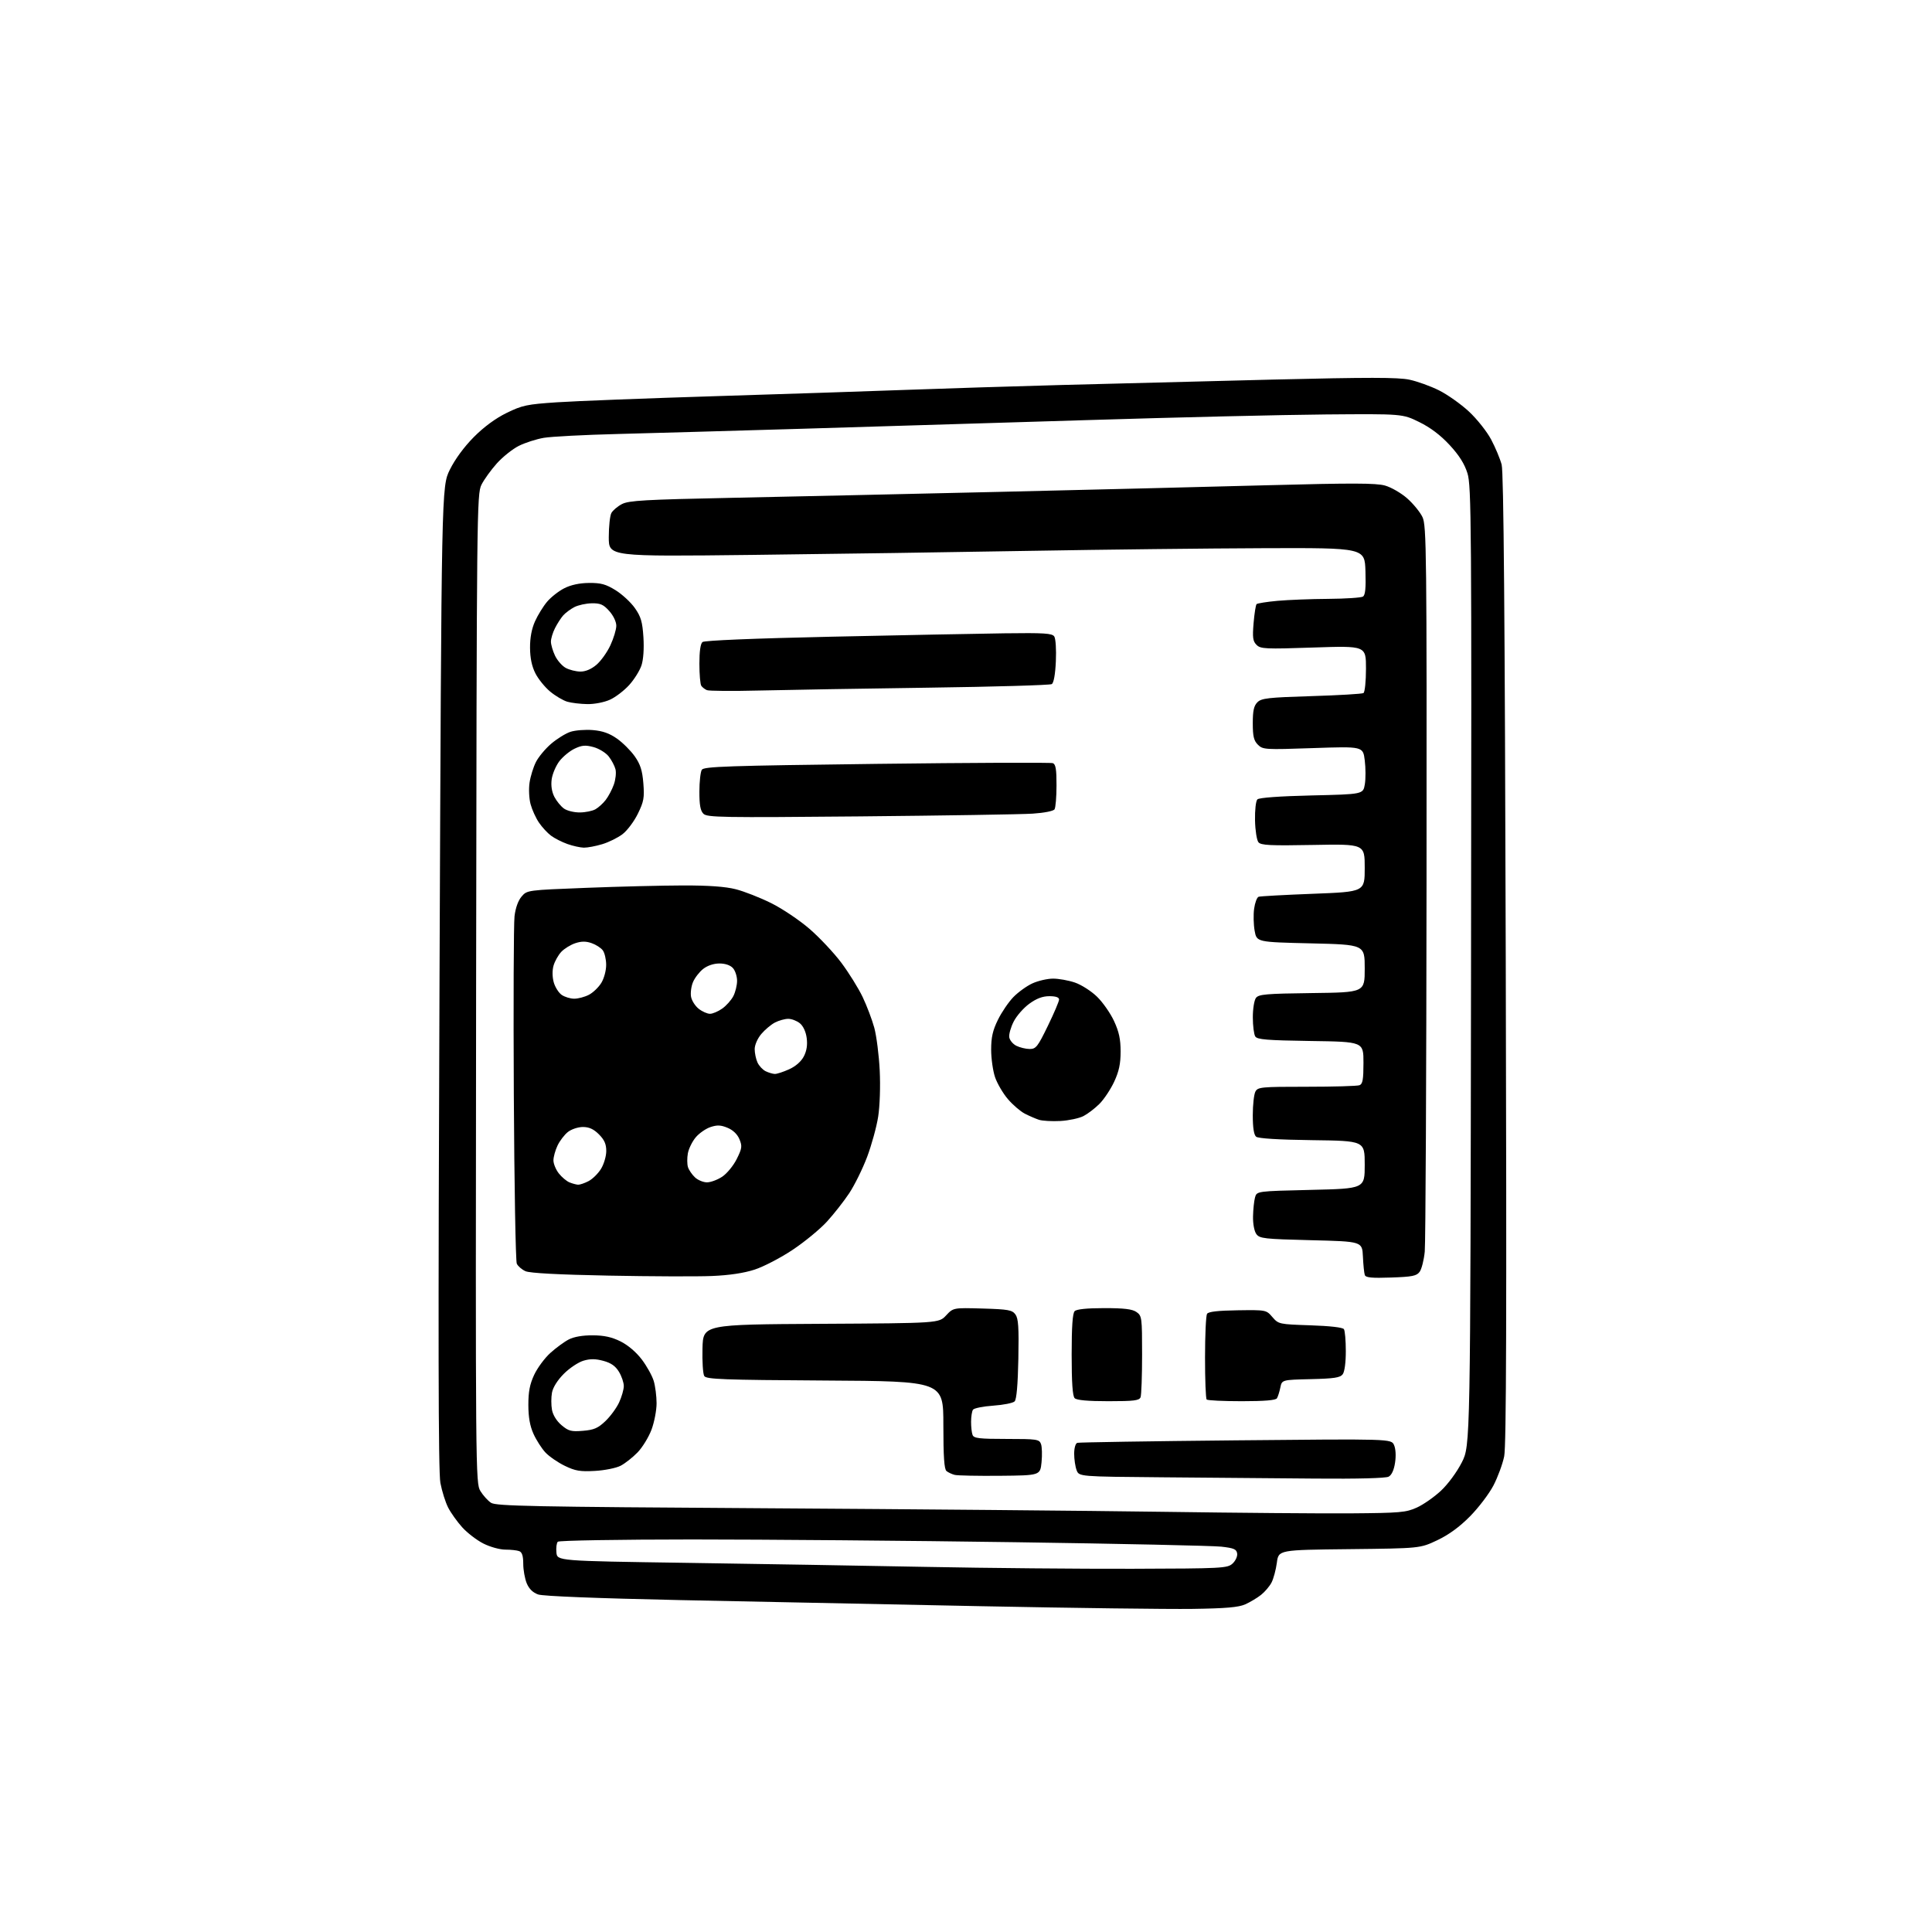 <?xml version="1.0" encoding="UTF-8" standalone="no"?>
<svg 
  version="1.1" 
  xmlns="http://www.w3.org/2000/svg" 
  xmlns:xlink="http://www.w3.org/1999/xlink" 
  xmlns:svg="http://www.w3.org/2000/svg"
  xmlns:rdf="http://www.w3.org/1999/02/22-rdf-syntax-ns#"
  xmlns:cc="http://creativecommons.org/ns#"
  xmlns:dc="http://purl.org/dc/elements/1.1/"
  viewBox="0 0 768 768"
  width="768"
  height="768"
>
<style>svg {background-color: white; }</style>"
<path stroke="none" fill="black" fill-rule="evenodd" d="M474.00,639.56C464.38,639.70 426.57,639.22 390.00,638.49C353.43,637.77 299.56,636.67 270.30,636.06C237.16,635.35 215.91,634.51 213.94,633.83C211.84,633.10 210.32,631.62 209.39,629.40C208.63,627.56 208.00,624.07 208.00,621.64C208.00,618.53 207.53,617.03 206.42,616.61C205.55,616.27 203.06,616.00 200.88,616.00C198.69,616.00 194.81,614.93 192.15,613.58C189.52,612.25 185.73,609.34 183.73,607.12C181.73,604.90 179.21,601.37 178.14,599.27C177.07,597.17 175.68,592.76 175.06,589.48C174.23,585.08 174.14,532.04 174.72,388.48C175.50,193.46 175.50,193.46 178.81,186.73C180.86,182.57 184.48,177.64 188.33,173.76C192.35,169.71 196.95,166.32 201.38,164.15C207.60,161.11 209.44,160.72 221.36,159.92C228.59,159.43 257.00,158.33 284.50,157.48C312.00,156.63 346.20,155.50 360.50,154.97C374.80,154.44 402.48,153.57 422.00,153.04C441.52,152.51 479.32,151.55 506.00,150.89C543.87,149.97 555.75,149.98 560.22,150.92C563.37,151.58 568.68,153.50 572.03,155.17C575.38,156.85 580.72,160.62 583.90,163.57C587.08,166.52 591.05,171.51 592.75,174.71C594.44,177.89 596.32,182.39 596.93,184.70C597.73,187.70 598.20,244.18 598.56,381.11C598.94,522.72 598.78,574.79 597.94,578.91C597.31,581.98 595.39,587.20 593.67,590.50C591.95,593.80 587.76,599.32 584.35,602.77C580.18,606.99 575.92,610.09 571.33,612.27C564.50,615.50 564.50,615.50 536.37,615.81C508.24,616.11 508.24,616.11 507.57,621.21C507.19,624.02 506.25,627.55 505.46,629.07C504.68,630.58 502.79,632.80 501.27,634.00C499.75,635.20 496.93,636.89 495.00,637.75C492.34,638.94 487.30,639.37 474.00,639.56zM450.15,623.61C485.95,623.51 487.90,623.40 489.94,621.56C491.12,620.48 491.96,618.69 491.79,617.56C491.55,615.83 490.52,615.39 485.50,614.82C482.20,614.45 445.30,613.65 403.50,613.05C361.70,612.44 303.90,611.96 275.06,611.96C246.06,611.97 222.23,612.37 221.74,612.86C221.25,613.35 221.00,615.27 221.18,617.12C221.50,620.50 221.50,620.50 272.50,621.25C300.55,621.66 343.52,622.39 368.00,622.86C392.48,623.34 429.44,623.67 450.15,623.61zM537.00,601.58C556.61,601.43 558.91,601.23 563.22,599.28C565.81,598.10 570.13,595.09 572.81,592.58C575.62,589.95 579.14,585.16 581.10,581.31C584.50,574.60 584.50,574.60 584.76,384.05C585.01,207.39 584.90,193.11 583.33,188.11C582.15,184.35 580.01,180.96 576.23,176.88C572.61,172.97 568.61,169.95 564.16,167.77C557.50,164.50 557.50,164.50 527.00,164.75C510.23,164.89 467.48,165.90 432.00,167.00C396.52,168.09 345.45,169.64 318.50,170.45C291.55,171.25 258.70,172.18 245.50,172.52C232.30,172.85 219.09,173.54 216.13,174.05C213.18,174.56 208.74,175.99 206.26,177.23C203.79,178.46 199.85,181.60 197.51,184.20C195.18,186.80 192.42,190.63 191.38,192.71C189.56,196.38 189.49,202.86 189.26,393.00C189.02,586.05 189.05,589.56 190.96,592.70C192.03,594.45 193.94,596.57 195.20,597.39C197.19,598.69 211.78,598.98 303.50,599.55C361.80,599.91 433.35,600.55 462.50,600.97C491.65,601.39 525.17,601.67 537.00,601.58zM522.82,587.76C507.79,587.63 480.52,587.40 462.22,587.25C428.94,586.97 428.94,586.97 427.97,584.42C427.44,583.02 427.00,580.08 427.00,577.90C427.00,575.60 427.53,573.77 428.25,573.55C428.94,573.34 457.29,572.89 491.26,572.56C553.02,571.96 553.02,571.96 554.14,574.40C554.81,575.87 554.98,578.68 554.56,581.42C554.12,584.37 553.21,586.35 552.00,587.00C550.85,587.61 539.63,587.91 522.82,587.76zM397.50,586.65C388.70,586.73 380.60,586.57 379.50,586.29C378.40,586.01 376.94,585.33 376.25,584.77C375.34,584.03 375.00,579.08 375.00,566.41C375.00,549.06 375.00,549.06 327.96,548.78C287.46,548.54 280.79,548.29 279.96,547.00C279.43,546.17 279.11,541.23 279.25,536.00C279.50,526.50 279.50,526.50 326.36,526.24C373.22,525.98 373.22,525.98 376.09,522.90C378.96,519.83 378.96,519.83 390.56,520.16C400.78,520.46 402.34,520.74 403.64,522.50C404.82,524.11 405.05,527.58 404.81,540.20C404.60,550.54 404.10,556.31 403.32,557.08C402.67,557.73 398.85,558.49 394.82,558.77C390.79,559.05 387.17,559.78 386.77,560.39C386.36,561.00 386.02,563.15 386.02,565.17C386.01,567.19 386.27,569.55 386.61,570.42C387.12,571.75 389.28,572.00 400.14,572.00C412.18,572.00 413.12,572.14 413.81,574.01C414.22,575.12 414.32,578.38 414.03,581.26C413.50,586.50 413.50,586.50 397.50,586.65zM236.50,584.71C230.62,585.04 228.70,584.72 224.50,582.68C221.75,581.35 218.29,578.96 216.81,577.38C215.33,575.79 213.20,572.48 212.08,570.00C210.66,566.86 210.04,563.38 210.03,558.50C210.02,553.24 210.60,550.25 212.35,546.50C213.64,543.75 216.53,539.84 218.78,537.81C221.04,535.78 224.33,533.36 226.11,532.45C228.15,531.39 231.64,530.79 235.61,530.81C240.17,530.84 243.20,531.50 246.69,533.24C249.61,534.69 252.92,537.51 255.12,540.41C257.11,543.04 259.25,546.89 259.87,548.96C260.49,551.04 261.00,555.03 261.00,557.83C261.00,560.63 260.09,565.36 258.98,568.33C257.86,571.31 255.37,575.37 253.43,577.37C251.49,579.36 248.47,581.75 246.70,582.66C244.94,583.57 240.35,584.50 236.50,584.71zM231.74,568.77C236.11,568.41 237.71,567.72 240.65,564.92C242.63,563.04 245.08,559.70 246.10,557.50C247.12,555.30 247.96,552.38 247.97,551.00C247.98,549.62 247.11,547.06 246.04,545.30C244.65,543.01 242.88,541.78 239.84,540.96C236.70,540.11 234.61,540.10 231.90,540.91C229.88,541.52 226.38,543.85 224.14,546.10C221.64,548.60 219.81,551.50 219.42,553.59C219.07,555.47 219.07,558.55 219.42,560.44C219.82,562.55 221.29,564.91 223.24,566.55C226.01,568.88 227.07,569.16 231.74,568.77zM440.59,557.00C432.44,557.00 428.00,556.60 427.20,555.80C426.37,554.97 426.00,549.69 426.00,538.50C426.00,527.31 426.37,522.03 427.20,521.20C427.98,520.42 432.08,520.00 438.98,520.00C446.93,520.00 450.11,520.39 451.78,521.56C453.91,523.05 454.00,523.73 454.00,538.47C454.00,546.92 453.73,554.55 453.39,555.42C452.89,556.74 450.79,557.00 440.59,557.00zM493.61,557.00C486.31,557.00 480.03,556.70 479.67,556.33C479.30,555.97 479.01,548.43 479.02,539.58C479.02,530.74 479.38,522.94 479.82,522.26C480.36,521.41 484.18,520.97 491.97,520.86C503.33,520.70 503.35,520.71 505.80,523.56C508.23,526.37 508.46,526.42 520.88,526.83C528.71,527.09 533.78,527.67 534.23,528.37C534.64,528.99 534.98,532.90 534.98,537.06C534.99,541.57 534.50,545.29 533.75,546.29C532.73,547.65 530.37,548.01 521.04,548.23C509.58,548.50 509.58,548.50 508.95,551.59C508.60,553.29 508.00,555.20 507.60,555.84C507.11,556.63 502.62,557.00 493.61,557.00zM283.00,507.23C277.23,507.47 258.77,507.41 242.00,507.08C222.09,506.70 210.59,506.09 208.89,505.32C207.45,504.68 205.89,503.33 205.43,502.33C204.97,501.32 204.44,471.02 204.25,435.00C204.06,398.98 204.19,367.12 204.53,364.22C204.92,360.92 205.98,357.98 207.34,356.39C209.53,353.84 209.59,353.84 233.02,352.93C245.93,352.42 263.25,352.00 271.50,351.98C281.79,351.96 288.38,352.44 292.50,353.49C295.80,354.33 302.10,356.80 306.50,358.98C310.90,361.15 317.77,365.76 321.77,369.22C325.77,372.67 331.49,378.76 334.47,382.74C337.45,386.73 341.25,392.84 342.91,396.32C344.57,399.80 346.66,405.31 347.55,408.57C348.43,411.83 349.40,419.45 349.70,425.50C350.01,431.82 349.75,439.64 349.09,443.88C348.46,447.94 346.48,455.14 344.70,459.88C342.91,464.62 339.70,471.13 337.57,474.34C335.43,477.56 331.45,482.62 328.73,485.60C326.01,488.58 319.90,493.62 315.14,496.79C310.39,499.97 303.57,503.52 300.00,504.68C295.71,506.08 289.94,506.94 283.00,507.23zM552.96,507.84C545.30,508.11 542.90,507.88 542.53,506.84C542.27,506.10 541.93,502.80 541.78,499.50C541.50,493.50 541.50,493.50 521.17,493.00C502.52,492.54 500.72,492.34 499.42,490.56C498.59,489.43 498.04,486.49 498.10,483.56C498.15,480.78 498.51,477.38 498.89,476.00C499.59,473.50 499.59,473.50 521.04,473.00C542.50,472.50 542.50,472.50 542.50,463.00C542.50,453.50 542.50,453.50 521.58,453.23C508.20,453.06 500.18,452.56 499.33,451.86C498.44,451.12 498.00,448.28 498.00,443.31C498.00,439.22 498.47,435.00 499.04,433.93C500.00,432.12 501.31,432.00 519.45,432.00C530.11,432.00 539.55,431.73 540.42,431.39C541.69,430.91 542.00,429.13 542.00,422.45C542.00,414.11 542.00,414.11 520.96,413.81C503.58,413.55 499.76,413.24 498.98,412.00C498.46,411.18 498.02,407.77 498.02,404.44C498.01,401.11 498.56,397.63 499.25,396.70C500.34,395.24 503.19,394.99 521.50,394.76C542.50,394.50 542.50,394.50 542.50,385.00C542.50,375.50 542.50,375.50 521.03,375.00C499.55,374.50 499.55,374.50 498.74,370.00C498.30,367.52 498.20,363.56 498.54,361.19C498.87,358.82 499.67,356.70 500.32,356.48C500.97,356.25 510.73,355.72 522.00,355.29C542.50,354.50 542.50,354.50 542.50,345.00C542.50,335.50 542.50,335.50 521.98,335.88C504.88,336.20 501.26,336.02 500.25,334.81C499.59,334.00 498.97,330.09 498.89,326.10C498.81,322.00 499.22,318.38 499.83,317.77C500.51,317.09 508.59,316.50 521.40,316.20C541.87,315.73 541.87,315.73 542.54,311.77C542.91,309.60 542.89,305.31 542.51,302.25C541.82,296.70 541.82,296.70 521.94,297.38C502.82,298.04 501.99,297.99 500.03,296.03C498.41,294.41 498.00,292.70 498.00,287.50C498.00,282.52 498.43,280.57 499.84,279.16C501.45,277.55 504.08,277.25 521.34,276.72C532.16,276.39 541.45,275.84 542.00,275.50C542.55,275.16 543.00,270.79 543.00,265.79C543.00,256.70 543.00,256.70 522.12,257.40C503.00,258.05 501.10,257.96 499.50,256.35C498.03,254.89 497.84,253.45 498.32,247.68C498.64,243.88 499.18,240.49 499.51,240.15C499.85,239.82 503.58,239.23 507.81,238.84C512.04,238.46 521.12,238.10 528.00,238.06C534.88,238.01 541.08,237.60 541.79,237.15C542.73,236.56 543.00,233.80 542.79,227.06C542.50,217.78 542.50,217.78 502.50,217.91C480.50,217.99 438.65,218.46 409.50,218.97C380.35,219.49 330.74,220.21 299.25,220.58C242.00,221.25 242.00,221.25 242.00,213.56C242.00,209.33 242.46,205.00 243.03,203.94C243.60,202.89 245.50,201.28 247.25,200.37C249.98,198.96 256.36,198.60 290.97,197.89C313.26,197.43 360.98,196.37 397.00,195.53C433.02,194.69 481.31,193.50 504.29,192.88C537.46,191.99 547.01,192.02 550.55,193.01C553.01,193.70 556.98,195.99 559.38,198.11C561.78,200.22 564.52,203.58 565.46,205.56C567.06,208.93 567.17,218.89 567.07,350.34C567.01,427.98 566.69,494.22 566.36,497.55C566.03,500.88 565.12,504.48 564.34,505.55C563.13,507.21 561.44,507.55 552.96,507.84zM229.80,470.94C230.51,470.97 232.38,470.34 233.95,469.52C235.52,468.71 237.75,466.52 238.90,464.66C240.06,462.79 241.00,459.59 241.00,457.56C241.00,454.79 240.26,453.10 238.08,450.92C235.98,448.82 234.18,448.00 231.71,448.00C229.80,448.00 227.15,448.88 225.76,449.97C224.38,451.06 222.52,453.49 221.63,455.37C220.73,457.26 220.00,459.91 220.00,461.27C220.00,462.62 220.96,464.95 222.14,466.45C223.31,467.94 225.23,469.55 226.39,470.02C227.55,470.49 229.08,470.90 229.80,470.94zM281.04,470.00C282.51,470.00 285.23,468.99 287.10,467.75C288.97,466.51 291.56,463.35 292.86,460.73C294.97,456.49 295.09,455.63 293.94,452.86C293.13,450.90 291.40,449.23 289.24,448.33C286.56,447.21 285.10,447.14 282.45,448.02C280.59,448.63 277.94,450.47 276.57,452.10C275.20,453.73 273.79,456.58 273.44,458.44C273.10,460.30 273.11,462.78 273.48,463.95C273.85,465.11 275.11,466.95 276.27,468.03C277.43,469.12 279.58,470.00 281.04,470.00zM421.55,445.61C418.22,445.79 414.37,445.58 412.99,445.13C411.61,444.67 409.07,443.57 407.34,442.68C405.62,441.78 402.60,439.19 400.65,436.91C398.70,434.63 396.41,430.71 395.55,428.21C394.70,425.70 394.00,420.77 394.00,417.26C394.00,412.36 394.62,409.60 396.68,405.41C398.15,402.40 400.92,398.33 402.84,396.35C404.77,394.37 408.17,391.92 410.42,390.90C412.66,389.88 416.33,389.03 418.57,389.02C420.81,389.01 424.73,389.71 427.29,390.58C429.84,391.45 433.79,393.97 436.06,396.18C438.34,398.38 441.38,402.73 442.83,405.84C444.82,410.13 445.46,413.08 445.46,418.00C445.46,422.88 444.82,425.87 442.90,430.01C441.49,433.03 438.86,436.99 437.06,438.79C435.26,440.59 432.39,442.78 430.69,443.66C428.98,444.54 424.87,445.42 421.55,445.61zM308.00,426.91C308.82,426.94 311.38,426.10 313.68,425.06C316.31,423.87 318.49,421.95 319.54,419.92C320.68,417.72 321.04,415.37 320.67,412.60C320.34,410.11 319.28,407.84 317.95,406.76C316.76,405.79 314.68,405.00 313.34,405.00C312.00,405.00 309.63,405.66 308.07,406.46C306.51,407.27 304.06,409.33 302.62,411.04C301.12,412.82 300.00,415.39 300.00,417.03C300.00,418.61 300.50,421.01 301.11,422.35C301.73,423.70 303.19,425.26 304.36,425.83C305.54,426.40 307.18,426.89 308.00,426.91zM409.28,416.99C411.81,417.00 412.49,416.14 416.53,407.82C418.99,402.77 421.00,398.05 421.00,397.32C421.00,396.45 419.68,396.00 417.15,396.00C414.46,396.00 412.05,396.90 409.18,398.99C406.91,400.63 404.12,403.81 402.97,406.06C401.82,408.31 401.02,411.12 401.19,412.30C401.36,413.48 402.62,415.02 404.00,415.71C405.38,416.40 407.75,416.98 409.28,416.99zM282.23,403.00C283.31,403.00 285.51,402.06 287.11,400.92C288.72,399.78 290.70,397.55 291.52,395.97C292.33,394.39 293.00,391.65 293.00,389.88C293.00,388.11 292.26,385.83 291.35,384.83C290.31,383.68 288.30,383.00 285.98,383.00C283.69,383.00 281.22,383.83 279.51,385.17C278.00,386.36 276.18,388.72 275.47,390.42C274.76,392.11 274.42,394.75 274.71,396.27C275.00,397.80 276.37,399.93 277.76,401.02C279.14,402.11 281.15,403.00 282.23,403.00zM228.27,397.00C229.83,397.00 232.45,396.30 234.09,395.45C235.74,394.60 237.97,392.46 239.04,390.70C240.14,388.90 240.98,385.75 240.96,383.50C240.95,381.30 240.34,378.71 239.60,377.75C238.87,376.78 236.88,375.50 235.17,374.91C232.92,374.12 231.12,374.13 228.68,374.94C226.82,375.56 224.32,377.10 223.12,378.37C221.93,379.64 220.55,382.09 220.05,383.82C219.50,385.74 219.53,388.32 220.11,390.45C220.64,392.37 222.06,394.63 223.26,395.47C224.46,396.31 226.72,397.00 228.27,397.00zM232.09,336.96C230.67,336.93 227.73,336.28 225.56,335.51C223.39,334.74 220.46,333.25 219.06,332.21C217.65,331.17 215.49,328.83 214.25,327.01C213.01,325.19 211.51,321.89 210.91,319.67C210.31,317.44 210.13,313.61 210.51,311.09C210.88,308.59 212.03,304.90 213.06,302.88C214.09,300.86 216.81,297.60 219.11,295.64C221.41,293.67 224.85,291.54 226.76,290.91C228.66,290.29 232.66,289.97 235.65,290.22C239.54,290.54 242.25,291.50 245.26,293.61C247.56,295.23 250.74,298.40 252.33,300.66C254.56,303.84 255.33,306.25 255.74,311.35C256.20,317.10 255.93,318.63 253.56,323.47C252.07,326.52 249.32,330.18 247.47,331.59C245.61,333.01 241.97,334.81 239.39,335.58C236.80,336.36 233.52,336.98 232.09,336.96zM341.87,324.53C286.86,325.04 281.09,324.94 279.62,323.48C278.42,322.28 278.00,319.97 278.02,314.68C278.02,310.73 278.46,306.83 278.98,306.00C279.80,304.70 289.27,304.39 348.49,303.65C386.20,303.19 417.71,303.06 418.53,303.37C419.66,303.81 420.00,305.83 419.98,312.22C419.98,316.77 419.62,321.04 419.20,321.71C418.76,322.41 415.07,323.14 410.47,323.44C406.08,323.73 375.22,324.21 341.87,324.53zM230.47,322.96C232.69,322.95 235.47,322.38 236.67,321.71C237.86,321.05 239.71,319.38 240.77,318.00C241.84,316.62 243.30,313.88 244.00,311.90C244.71,309.92 245.01,307.18 244.67,305.81C244.32,304.44 243.11,302.14 241.97,300.69C240.83,299.24 238.11,297.57 235.94,296.98C232.71,296.11 231.32,296.23 228.43,297.60C226.48,298.52 223.75,300.78 222.35,302.60C220.96,304.43 219.59,307.67 219.30,309.80C218.96,312.31 219.35,314.77 220.38,316.78C221.27,318.48 222.99,320.58 224.22,321.44C225.44,322.30 228.26,322.98 230.47,322.96zM233.50,279.89C230.75,279.85 227.15,279.42 225.50,278.94C223.85,278.45 220.80,276.65 218.72,274.93C216.64,273.21 214.00,269.96 212.84,267.69C211.42,264.91 210.73,261.63 210.70,257.54C210.67,253.56 211.34,249.96 212.67,247.00C213.78,244.53 215.94,241.02 217.47,239.21C219.00,237.39 222.07,234.98 224.29,233.85C226.94,232.50 230.34,231.77 234.14,231.73C238.87,231.69 240.82,232.22 244.69,234.61C247.30,236.23 250.76,239.42 252.37,241.71C254.79,245.16 255.37,247.16 255.77,253.30C256.06,257.83 255.76,262.19 255.00,264.49C254.32,266.57 252.13,270.07 250.13,272.29C248.13,274.50 244.70,277.13 242.50,278.13C240.22,279.17 236.35,279.93 233.50,279.89zM302.00,274.49C291.27,274.76 281.82,274.69 281.00,274.34C280.18,273.99 279.17,273.21 278.77,272.60C278.36,272.00 278.02,268.07 278.02,263.87C278.01,258.97 278.45,255.88 279.25,255.22C280.02,254.59 299.56,253.78 330.50,253.10C358.00,252.50 388.95,251.89 399.28,251.75C415.05,251.54 418.23,251.74 419.08,253.00C419.65,253.84 419.93,258.16 419.72,262.83C419.49,268.06 418.88,271.45 418.10,271.94C417.41,272.36 395.39,273.00 369.17,273.36C342.95,273.72 312.73,274.23 302.00,274.49zM230.67,266.96C232.71,266.99 235.00,266.03 237.07,264.29C238.84,262.80 241.34,259.31 242.63,256.54C243.92,253.77 244.98,250.27 244.99,248.77C245.00,247.17 243.83,244.72 242.20,242.90C239.89,240.31 238.67,239.77 235.27,239.82C233.00,239.85 229.88,240.53 228.32,241.33C226.77,242.14 224.76,243.63 223.87,244.65C222.97,245.67 221.51,247.94 220.62,249.70C219.73,251.46 219.00,253.87 219.00,255.05C219.00,256.23 219.73,258.74 220.63,260.64C221.53,262.53 223.44,264.71 224.88,265.50C226.32,266.28 228.93,266.94 230.67,266.96z" />

</svg>